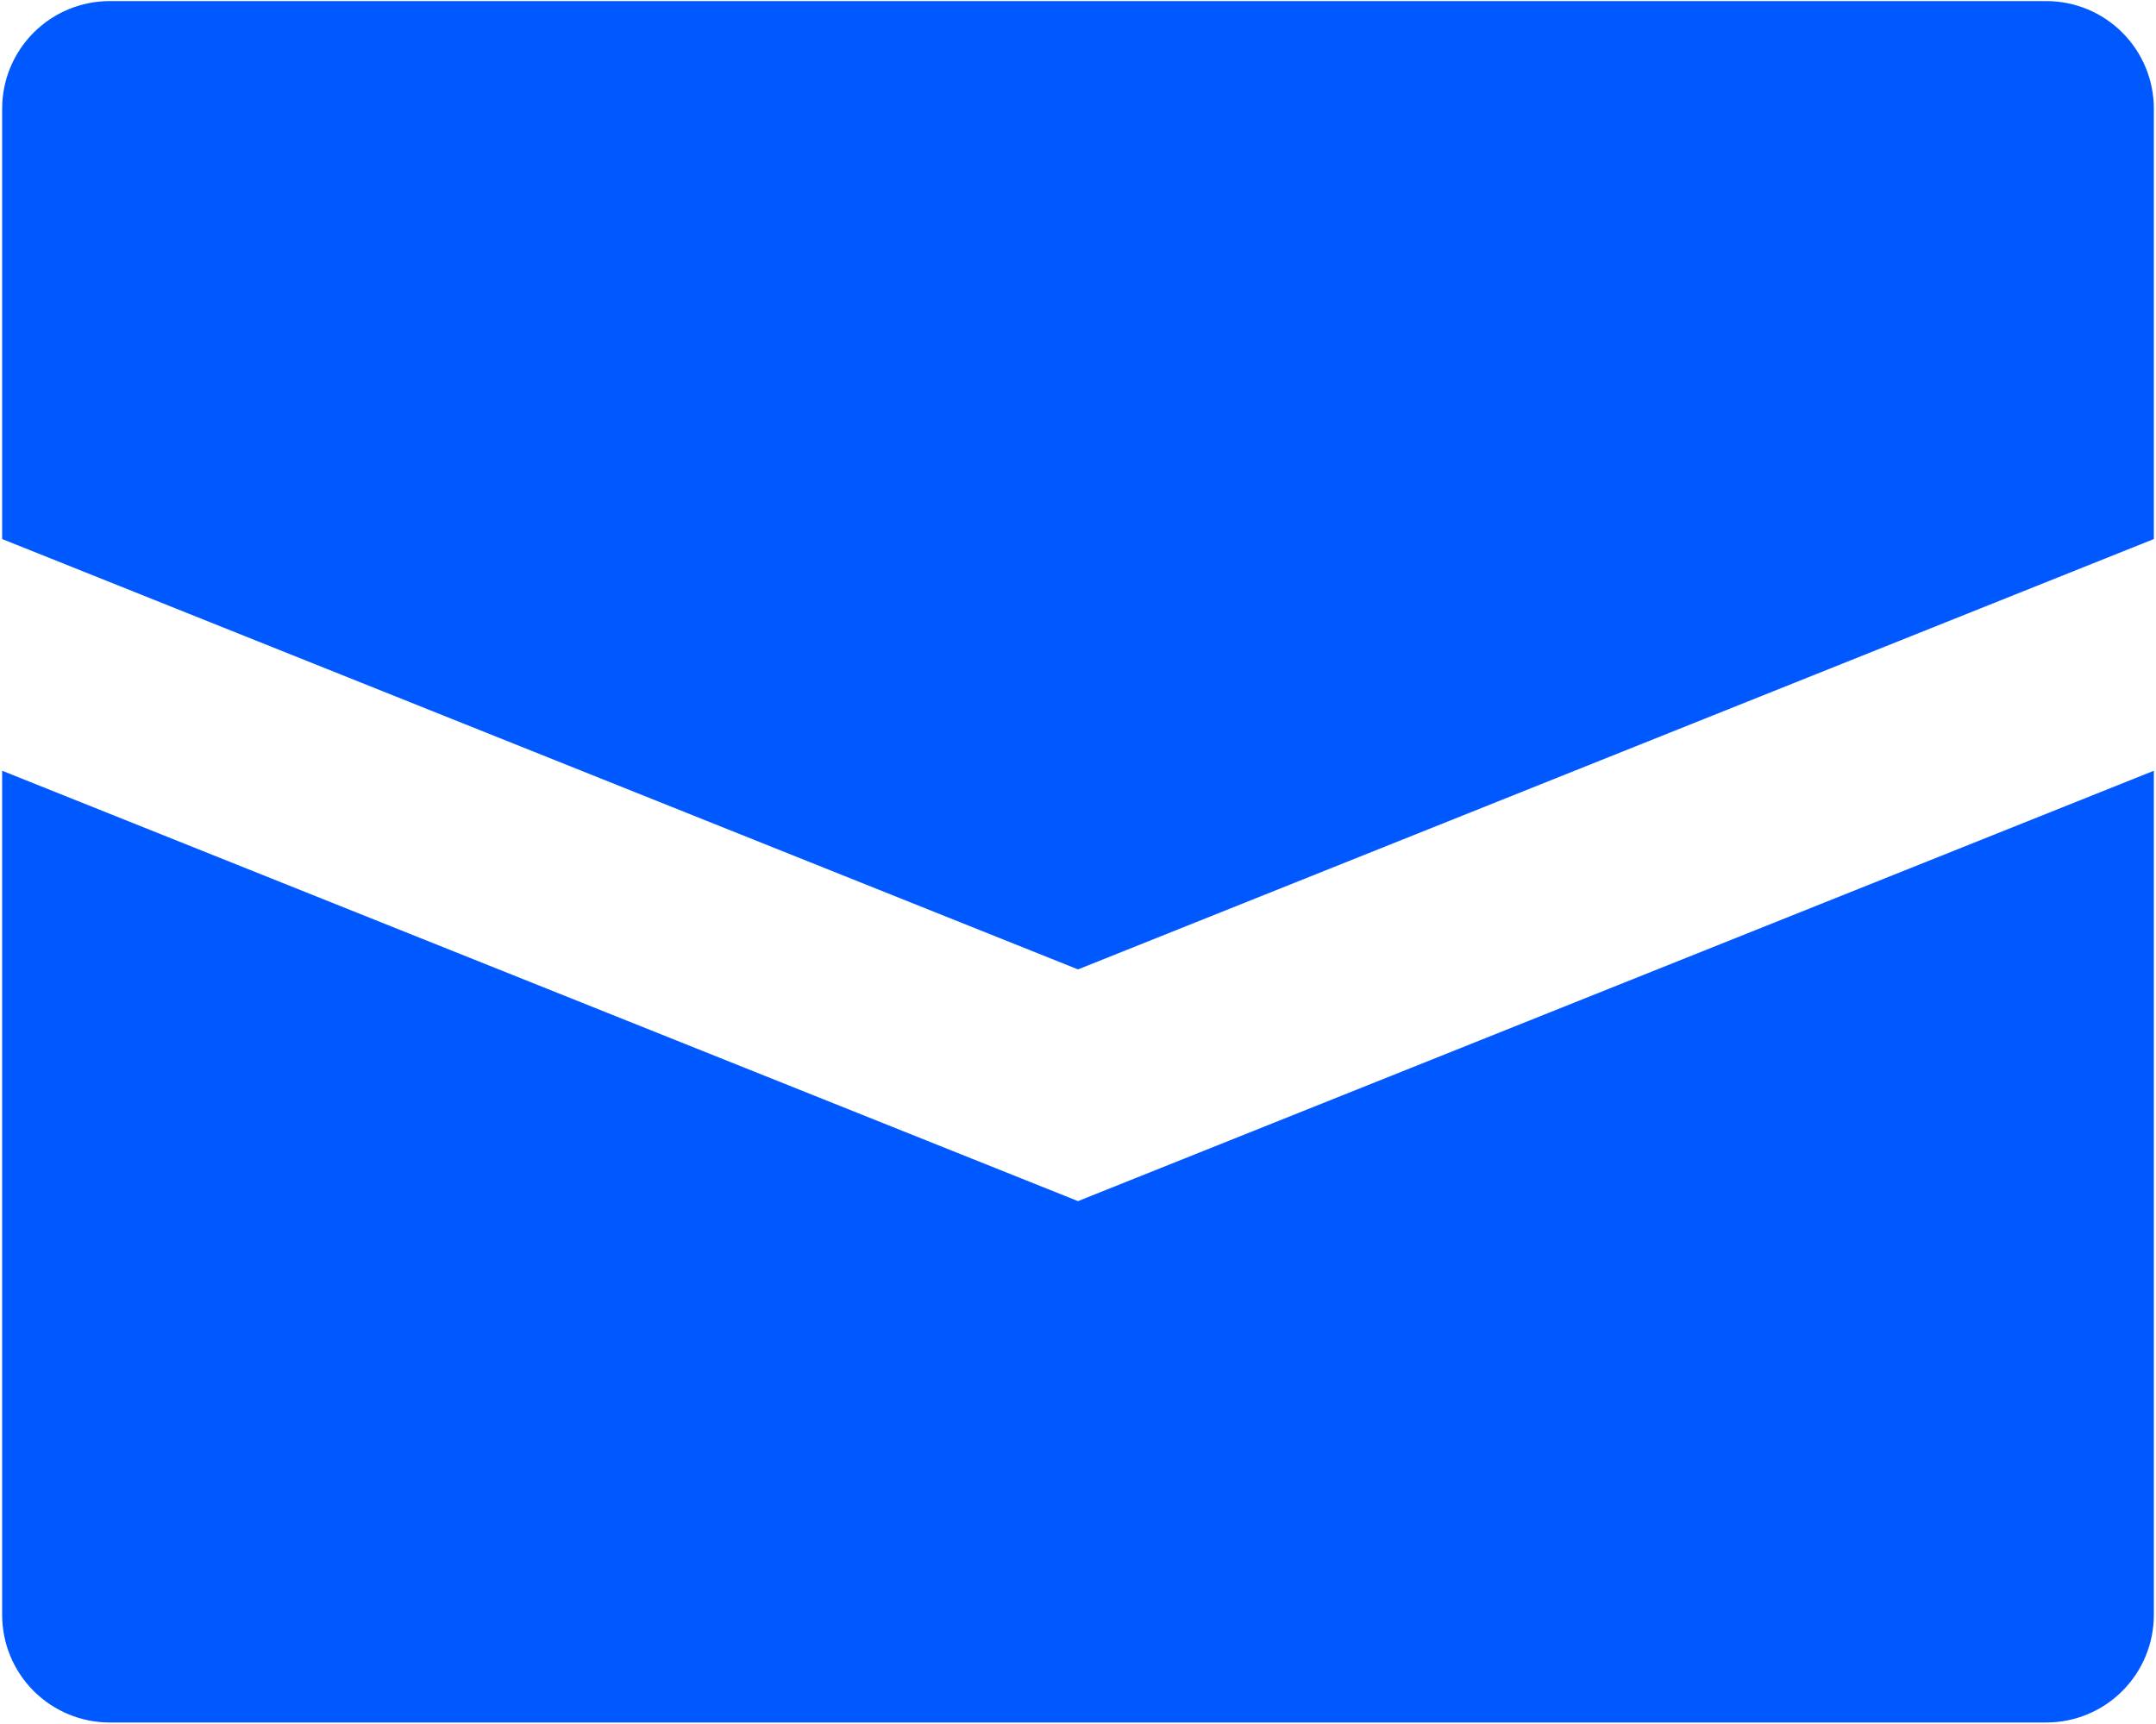 <?xml version="1.0" encoding="UTF-8"?> <svg xmlns="http://www.w3.org/2000/svg" width="668" height="534" viewBox="0 0 668 534" fill="none"><path d="M667.333 33.667V167.001L334 300.334L0.667 167.001V33.667C0.667 24.827 4.178 16.348 10.43 10.097C16.681 3.846 25.159 0.334 34 0.334H634C642.84 0.334 651.319 3.846 657.57 10.097C663.821 16.348 667.333 24.827 667.333 33.667ZM0.667 238.801V500.334C0.667 509.175 4.178 517.653 10.43 523.904C16.681 530.155 25.159 533.667 34 533.667H634C642.84 533.667 651.319 530.155 657.57 523.904C663.821 517.653 667.333 509.175 667.333 500.334V238.801L334 372.134L0.667 238.801Z" fill="#0058FF"></path></svg> 